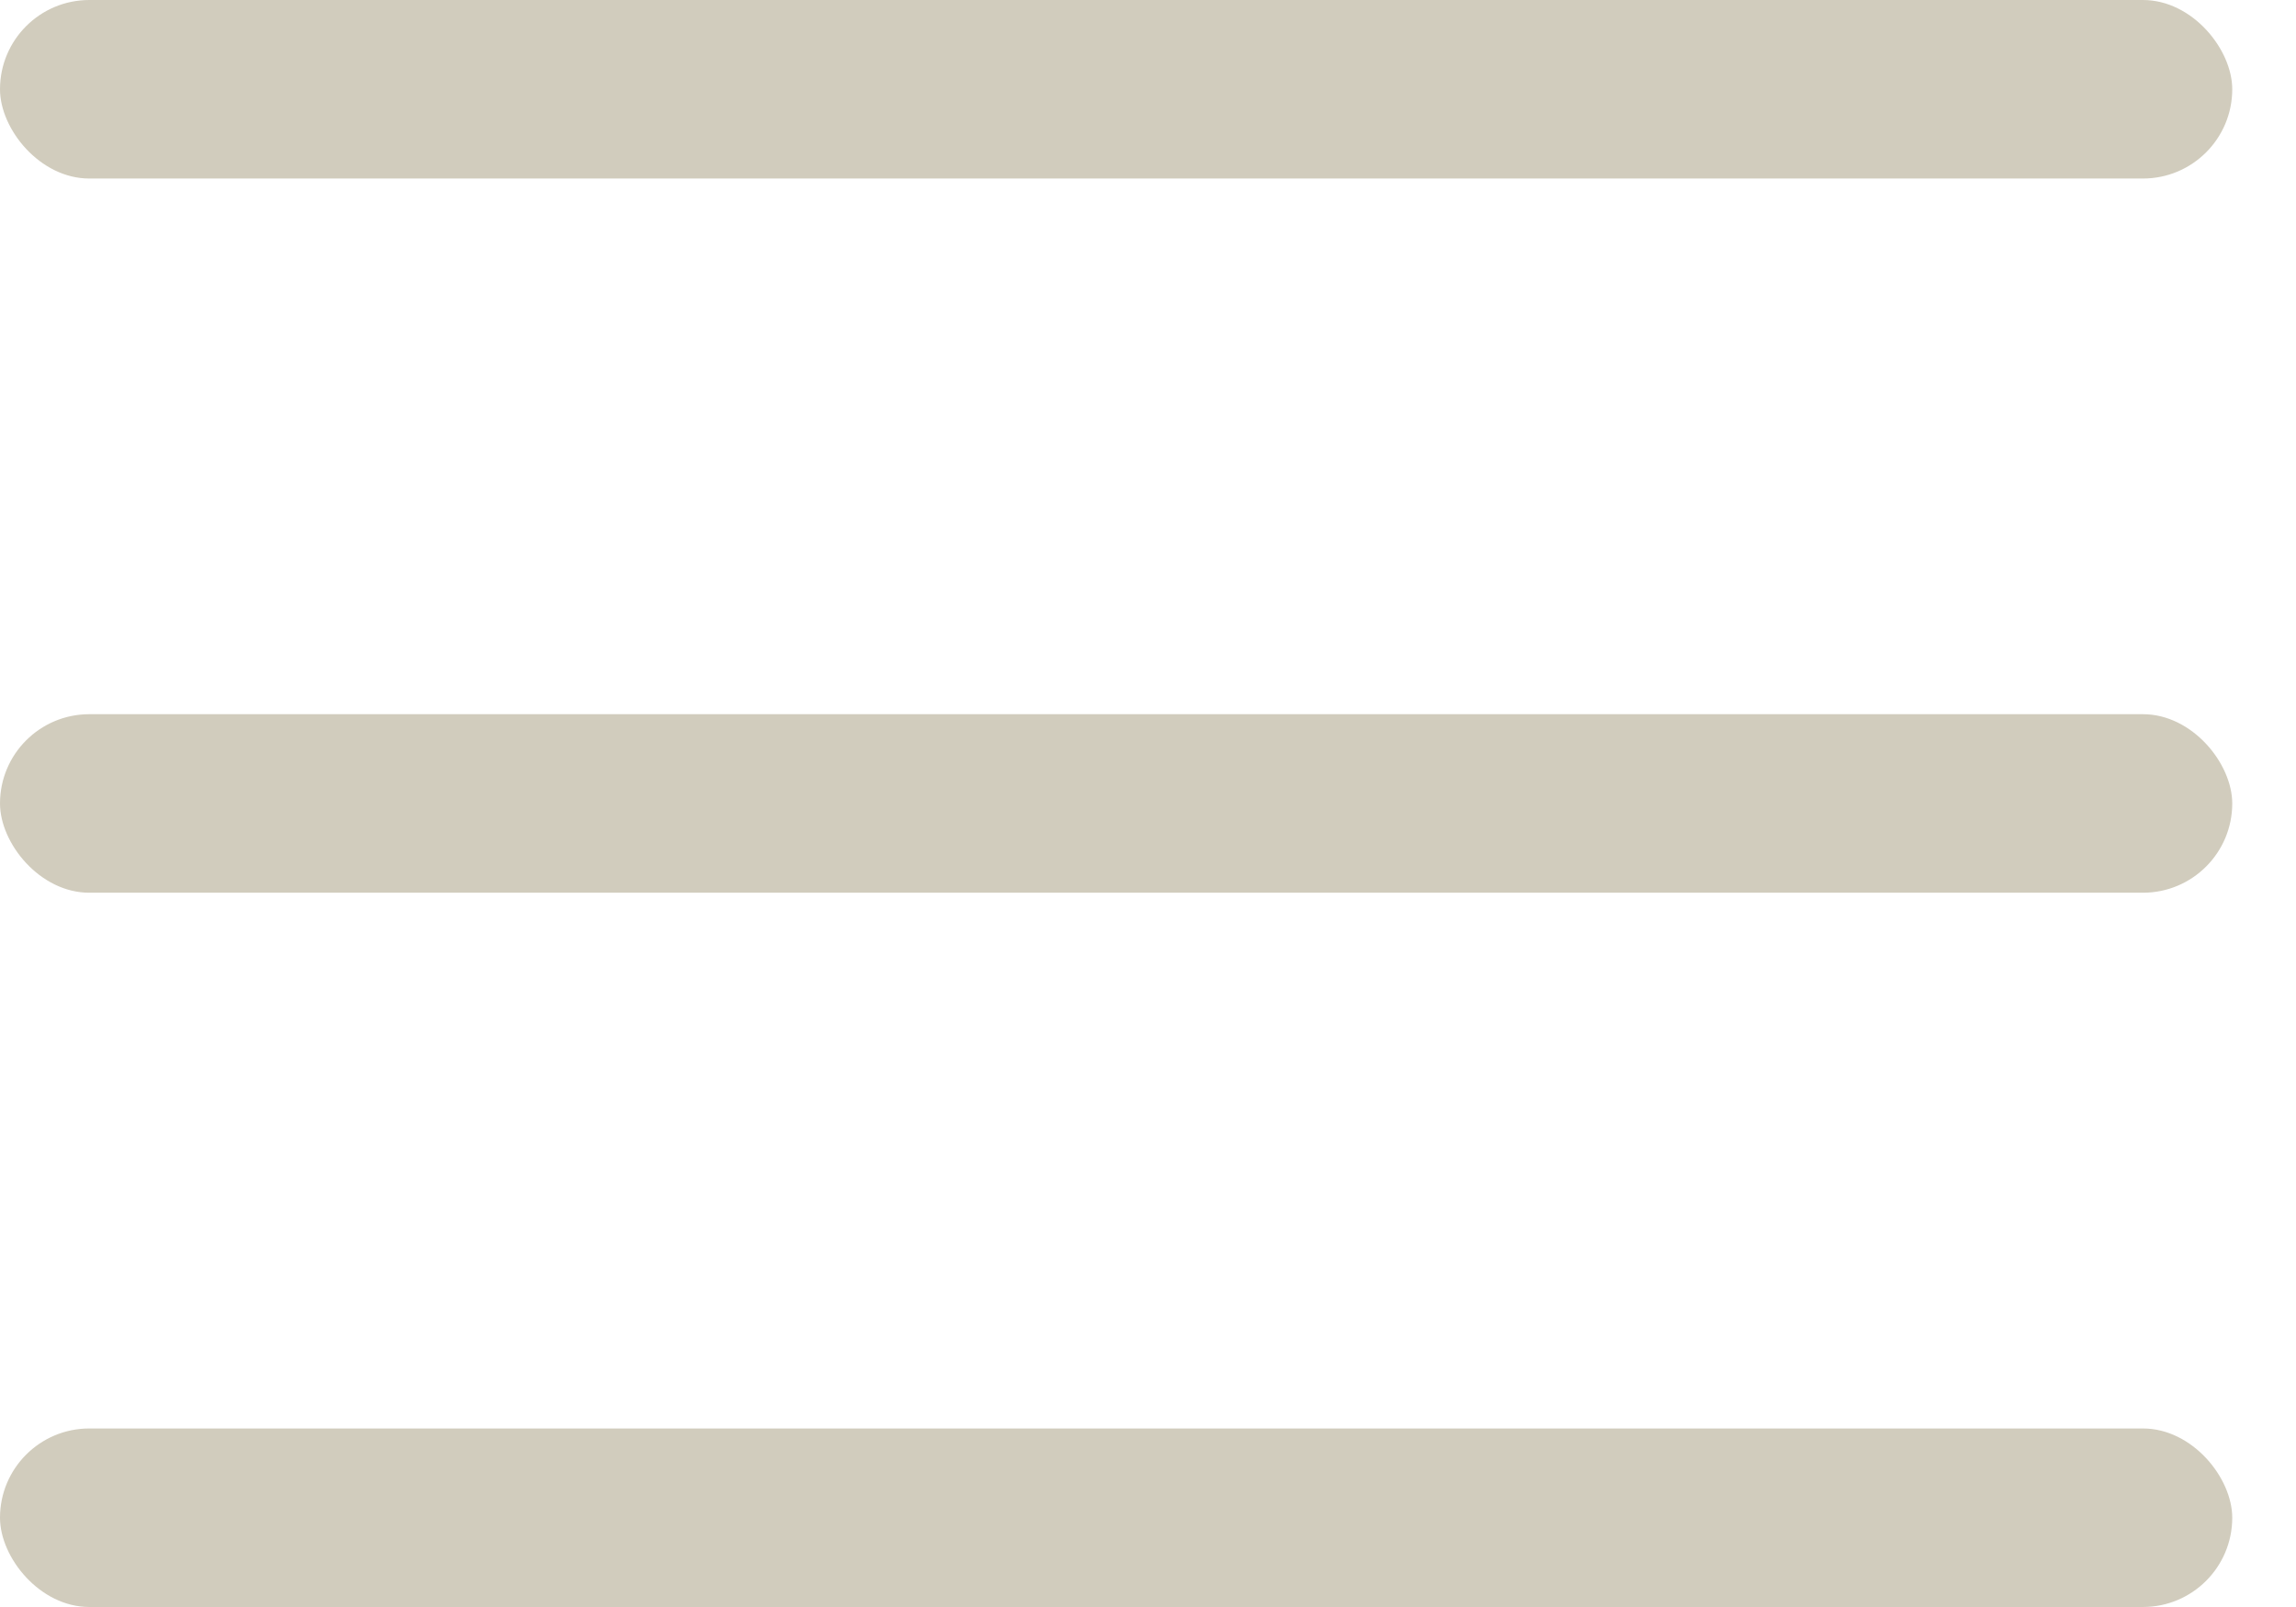 <svg width="30" height="21" viewBox="0 0 30 21" fill="none" xmlns="http://www.w3.org/2000/svg">
<rect width="29.167" height="2.333" rx="1.167" fill="#D1CCBD"/>
<rect y="9.333" width="29.167" height="2.333" rx="1.167" fill="#D1CCBD"/>
<rect y="18.667" width="29.167" height="2.333" rx="1.167" fill="#D1CCBD"/>
</svg>
